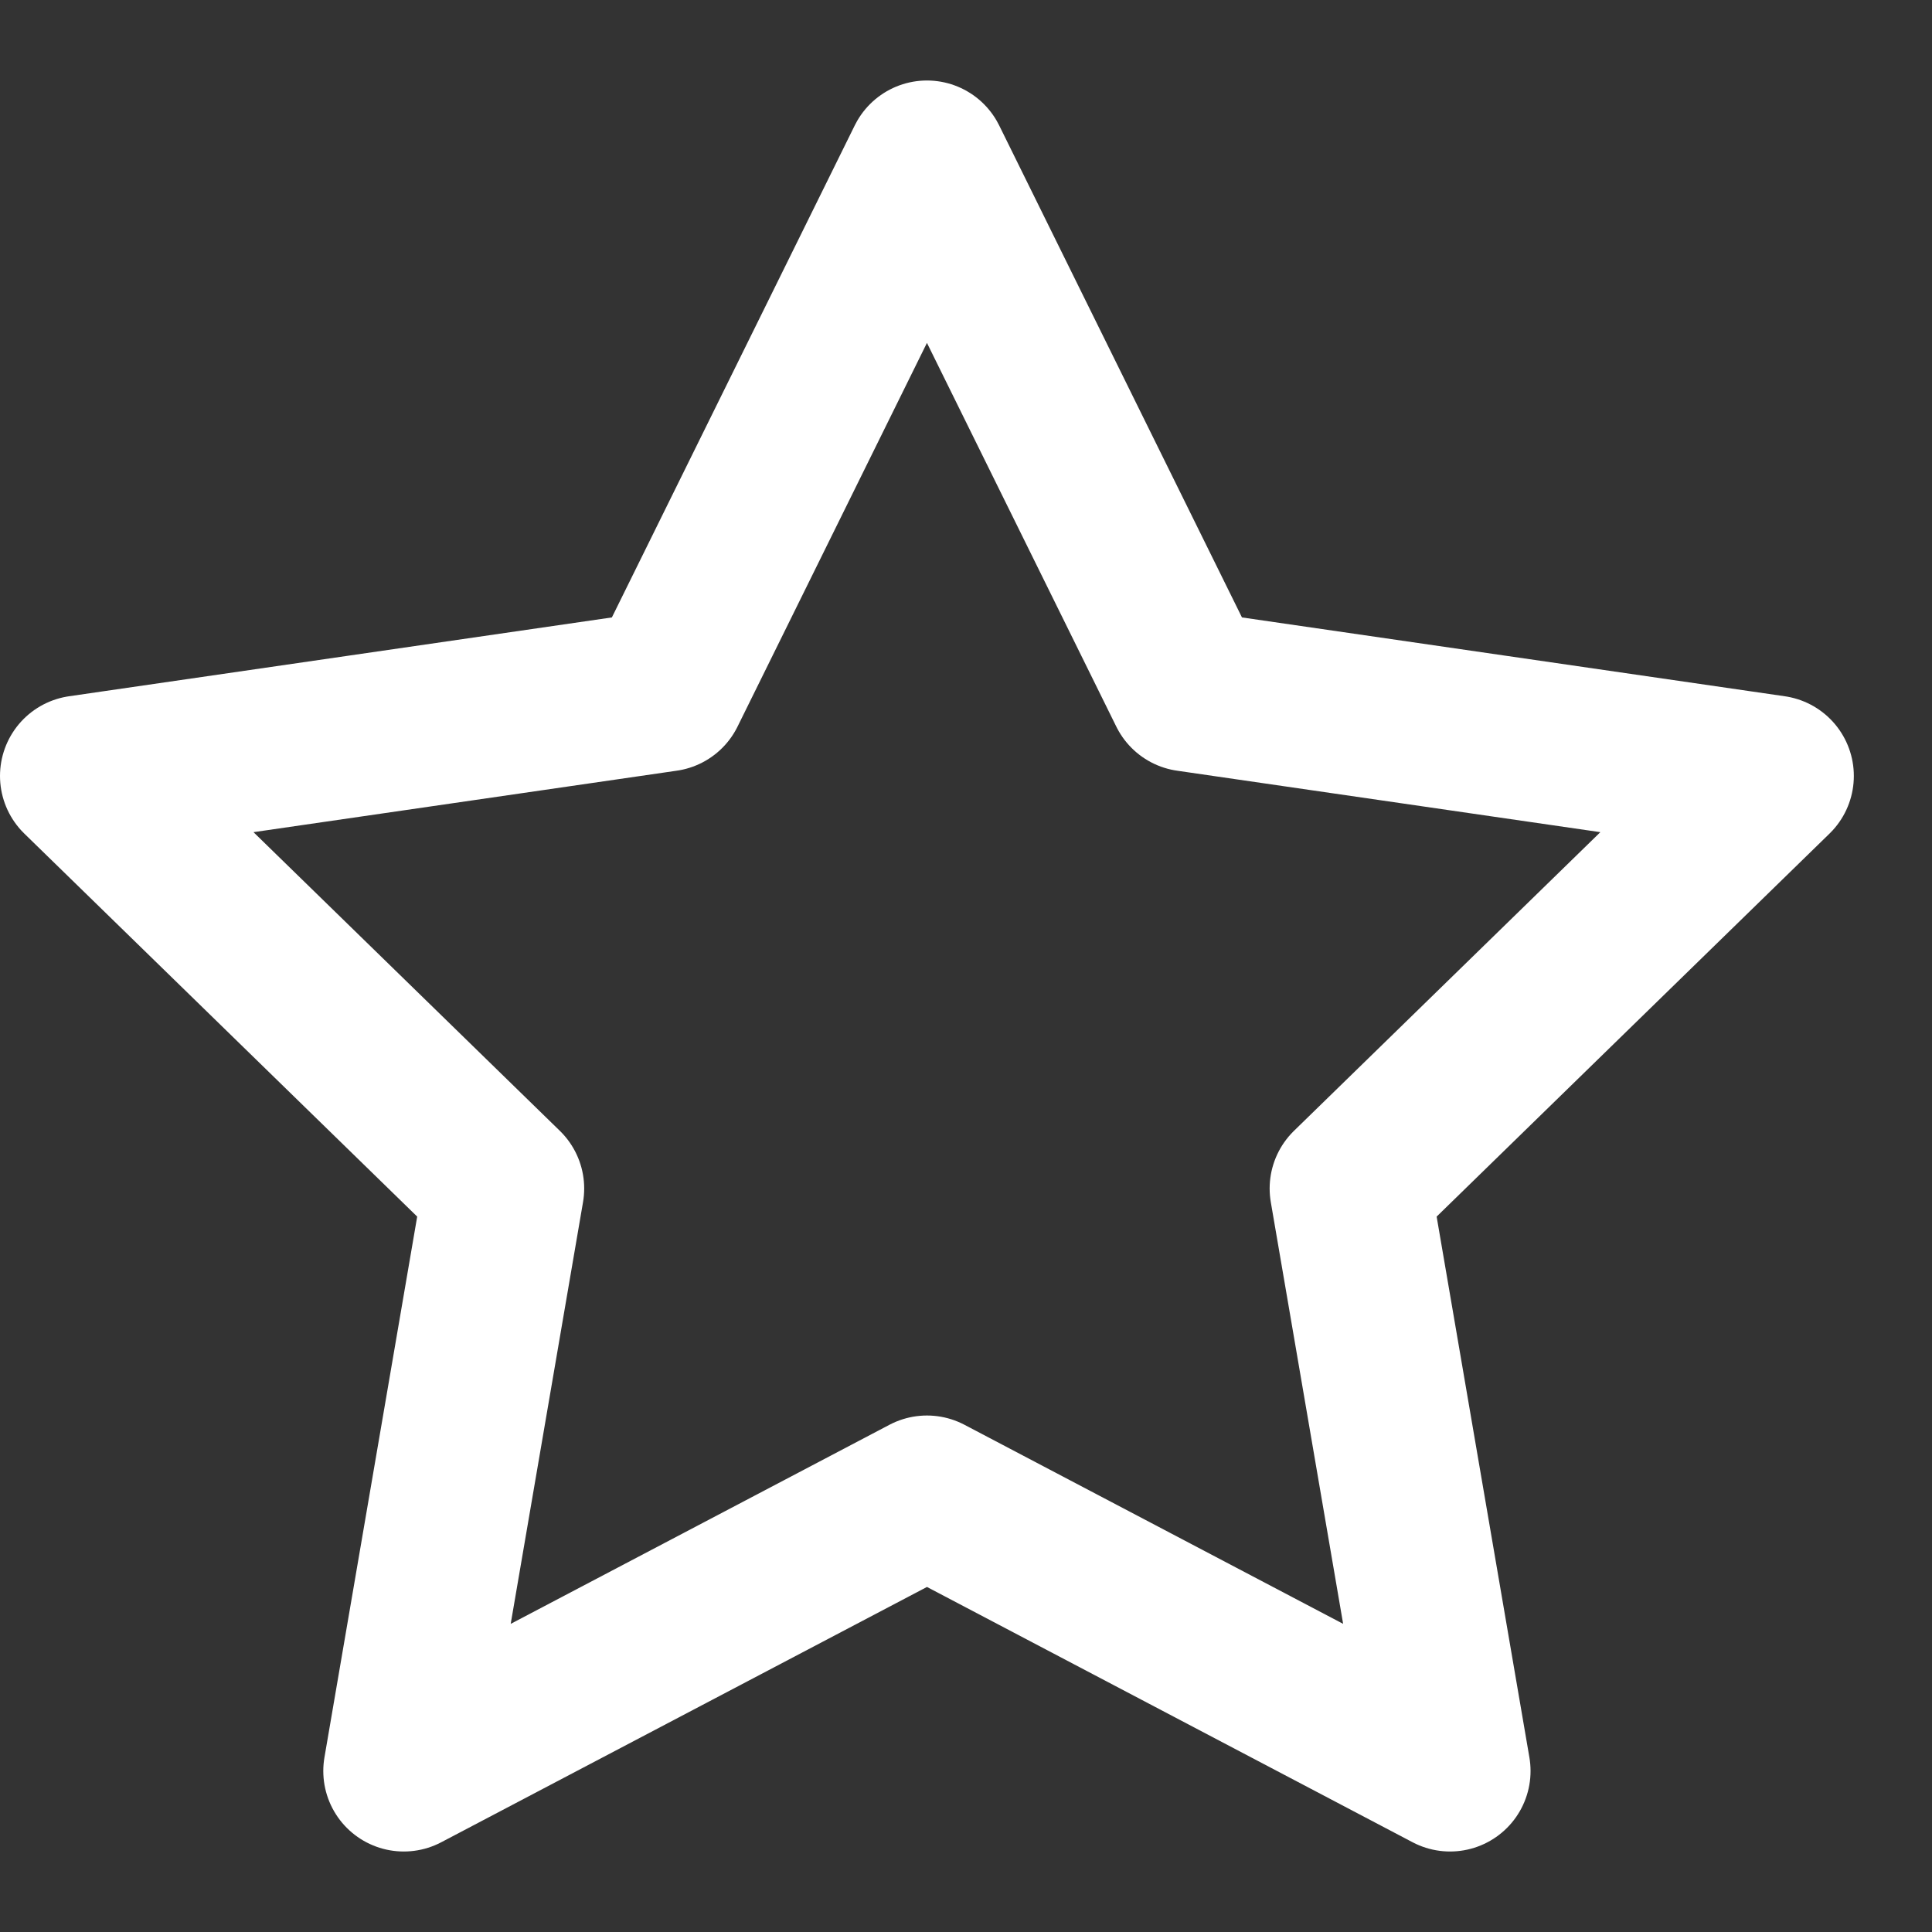 <?xml version="1.0" encoding="UTF-8"?> <svg xmlns="http://www.w3.org/2000/svg" width="24" height="24" viewBox="0 0 24 24" fill="none"><rect x="0" y="0" width="24" height="24" fill="#333333" stroke="none"/><g clip-path="url(#clip0_75_14431)"><path d="M11.515 2L14.764 8.584L22.029 9.639L16.772 14.764L18.013 22L11.515 18.584L5.016 22L6.257 14.764L1 9.639L8.265 8.584L11.515 2Z" stroke="white" stroke-width="2" stroke-miterlimit="10" stroke-linecap="round" stroke-linejoin="round"></path><mask id="mask0_75_14431" style="mask-type:luminance" maskUnits="userSpaceOnUse" x="0" y="0" width="24" height="24"><path d="M0 0H24V24H0V0Z" fill="white"></path></mask><g mask="url(#mask0_75_14431)"> </g></g><defs><clipPath id="clip0_75_14431"><rect width="24" height="24" fill="white"></rect></clipPath></defs></svg> 